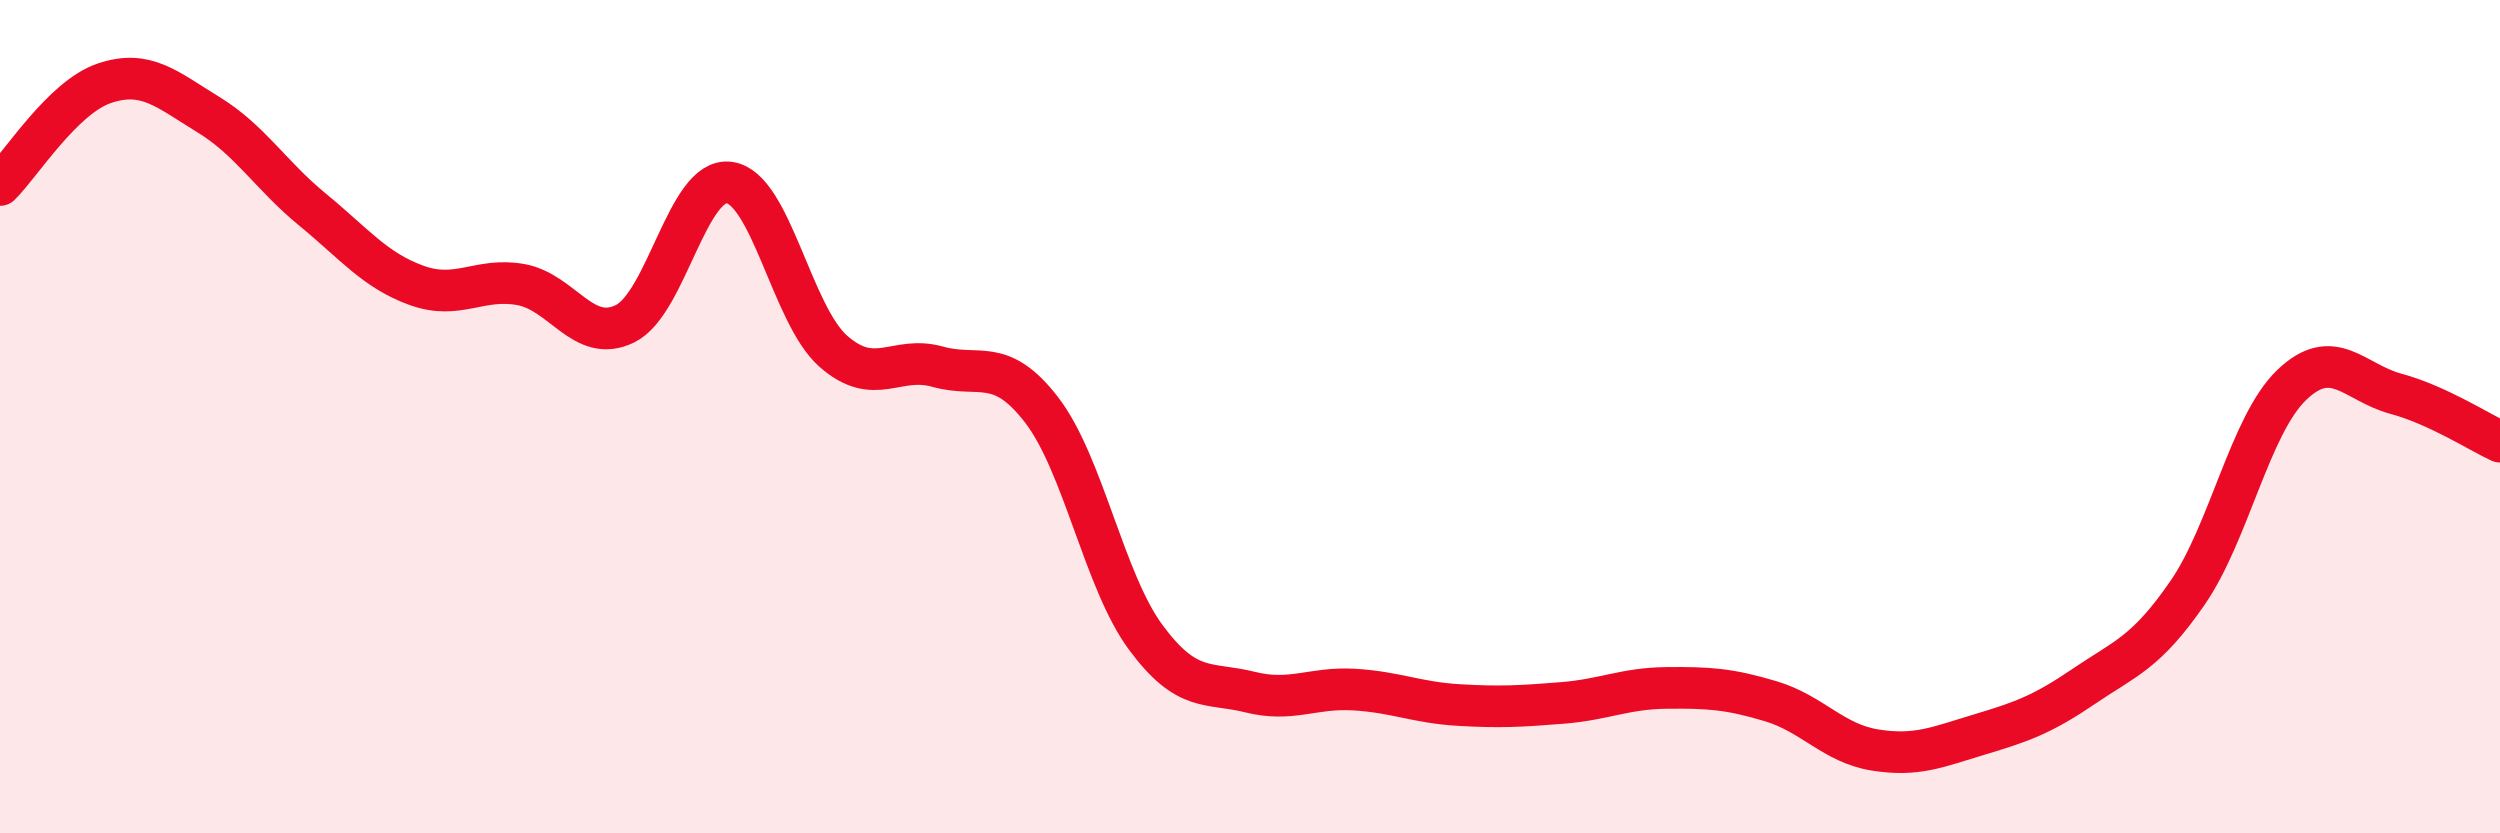 
    <svg width="60" height="20" viewBox="0 0 60 20" xmlns="http://www.w3.org/2000/svg">
      <path
        d="M 0,4.44 C 0.5,3.95 1.5,2.34 2.5,2 C 3.5,1.66 4,2.14 5,2.75 C 6,3.36 6.5,4.21 7.5,5.03 C 8.5,5.85 9,6.49 10,6.85 C 11,7.21 11.5,6.65 12.5,6.83 C 13.5,7.01 14,8.26 15,7.77 C 16,7.28 16.5,4.25 17.5,4.38 C 18.5,4.51 19,7.55 20,8.43 C 21,9.31 21.5,8.52 22.5,8.8 C 23.5,9.08 24,8.54 25,9.84 C 26,11.14 26.5,13.95 27.5,15.3 C 28.5,16.65 29,16.36 30,16.61 C 31,16.86 31.5,16.49 32.5,16.55 C 33.5,16.61 34,16.86 35,16.92 C 36,16.98 36.5,16.95 37.5,16.87 C 38.5,16.79 39,16.52 40,16.51 C 41,16.5 41.5,16.53 42.5,16.83 C 43.5,17.13 44,17.84 45,18 C 46,18.16 46.5,17.93 47.5,17.63 C 48.5,17.33 49,17.16 50,16.48 C 51,15.8 51.5,15.68 52.5,14.23 C 53.5,12.78 54,10.2 55,9.24 C 56,8.28 56.5,9.18 57.5,9.45 C 58.5,9.72 59.5,10.37 60,10.6L60 20L0 20Z"
        fill="#EB0A25"
        opacity="0.1"
        stroke-linecap="round"
        stroke-linejoin="round"
      />
      <path
        d="M 0,4.44 C 0.5,3.95 1.5,2.34 2.5,2 C 3.5,1.66 4,2.14 5,2.75 C 6,3.36 6.5,4.21 7.5,5.03 C 8.5,5.85 9,6.49 10,6.85 C 11,7.21 11.5,6.65 12.5,6.83 C 13.5,7.01 14,8.26 15,7.77 C 16,7.28 16.5,4.25 17.5,4.38 C 18.5,4.51 19,7.55 20,8.43 C 21,9.31 21.5,8.52 22.5,8.8 C 23.5,9.08 24,8.54 25,9.84 C 26,11.14 26.5,13.95 27.5,15.3 C 28.5,16.65 29,16.36 30,16.61 C 31,16.86 31.5,16.49 32.5,16.55 C 33.5,16.61 34,16.86 35,16.92 C 36,16.98 36.5,16.95 37.5,16.87 C 38.5,16.79 39,16.52 40,16.51 C 41,16.5 41.5,16.53 42.5,16.83 C 43.5,17.13 44,17.84 45,18 C 46,18.16 46.5,17.93 47.5,17.63 C 48.5,17.33 49,17.16 50,16.48 C 51,15.8 51.5,15.68 52.5,14.23 C 53.5,12.78 54,10.2 55,9.24 C 56,8.28 56.5,9.18 57.5,9.45 C 58.5,9.72 59.5,10.37 60,10.6"
        stroke="#EB0A25"
        stroke-width="1"
        fill="none"
        stroke-linecap="round"
        stroke-linejoin="round"
      />
    </svg>
  